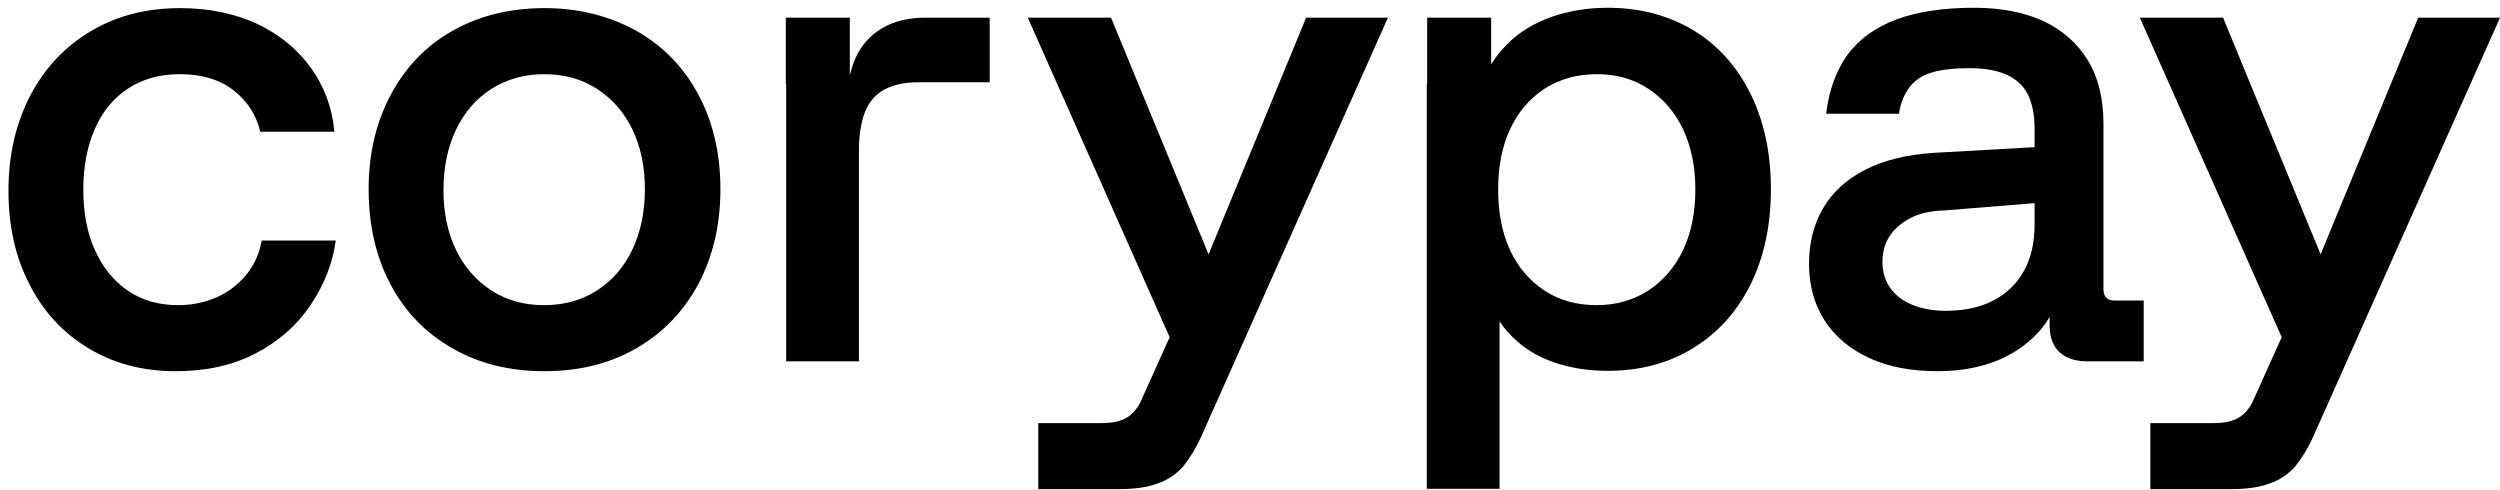 <svg width="143" height="28" viewBox="0 0 143 28" fill="none" xmlns="http://www.w3.org/2000/svg">
<path d="M5.025 19.899C3.565 19.01 2.445 17.778 1.665 16.222C0.864 14.667 0.484 12.889 0.484 10.909C0.484 8.869 0.904 7.071 1.725 5.475C2.565 3.879 3.725 2.647 5.205 1.778C6.705 0.889 8.385 0.465 10.305 0.465C11.946 0.465 13.406 0.768 14.686 1.354C15.966 1.96 16.986 2.788 17.766 3.859C18.546 4.929 19.006 6.162 19.126 7.536H14.886C14.666 6.586 14.166 5.798 13.366 5.172C12.566 4.546 11.546 4.243 10.285 4.243C9.165 4.243 8.185 4.505 7.345 5.051C6.505 5.596 5.865 6.364 5.425 7.374C4.985 8.384 4.765 9.536 4.765 10.829C4.765 12.182 4.985 13.354 5.445 14.344C5.905 15.334 6.525 16.101 7.345 16.647C8.145 17.192 9.105 17.455 10.205 17.455C11.005 17.455 11.746 17.293 12.426 16.99C13.106 16.687 13.646 16.243 14.106 15.697C14.546 15.132 14.846 14.505 14.966 13.758H19.206C19.026 15.091 18.526 16.323 17.746 17.475C16.966 18.627 15.926 19.536 14.606 20.222C13.286 20.909 11.766 21.233 10.045 21.233C8.145 21.233 6.485 20.788 5.025 19.899Z" fill="black"/>
<path d="M25.907 19.94C24.366 19.071 23.186 17.859 22.346 16.283C21.506 14.707 21.086 12.889 21.086 10.829C21.086 8.788 21.506 6.99 22.366 5.394C23.226 3.798 24.406 2.586 25.927 1.738C27.447 0.889 29.187 0.465 31.147 0.465C33.107 0.465 34.847 0.909 36.388 1.758C37.928 2.626 39.108 3.839 39.948 5.414C40.788 6.99 41.208 8.788 41.208 10.829C41.208 12.889 40.768 14.707 39.928 16.283C39.068 17.859 37.888 19.071 36.368 19.94C34.847 20.808 33.107 21.233 31.147 21.233C29.167 21.233 27.427 20.808 25.907 19.94ZM34.127 16.627C35.007 16.061 35.688 15.293 36.168 14.283C36.648 13.273 36.888 12.121 36.888 10.829C36.888 9.536 36.648 8.384 36.168 7.394C35.688 6.404 35.007 5.637 34.127 5.071C33.247 4.505 32.247 4.243 31.127 4.243C30.007 4.243 29.007 4.525 28.127 5.071C27.247 5.637 26.567 6.404 26.087 7.414C25.606 8.424 25.366 9.576 25.366 10.869C25.366 12.162 25.606 13.313 26.087 14.303C26.567 15.293 27.247 16.061 28.127 16.627C29.007 17.192 30.007 17.455 31.127 17.455C32.267 17.455 33.267 17.172 34.127 16.627Z" fill="black"/>
<path d="M44.949 4.808V1.01H48.61V5.94H48.45C48.45 4.929 48.61 4.061 48.93 3.333C49.25 2.606 49.75 2.041 50.45 1.616C51.13 1.212 51.97 1.01 52.93 1.01H56.611V4.707H52.51C51.73 4.707 51.09 4.849 50.57 5.131C50.05 5.414 49.69 5.859 49.47 6.424C49.25 7.01 49.13 7.738 49.13 8.606V20.667H44.969V4.808H44.949Z" fill="black"/>
<path d="M59.389 24.202H62.969C63.61 24.202 64.11 24.101 64.47 23.879C64.81 23.657 65.11 23.313 65.31 22.828L67.73 17.455L67.57 20.788L58.789 1.01H63.55L69.67 15.859H68.59L74.711 1.01H79.391L68.71 24.97C68.39 25.677 68.03 26.243 67.67 26.687C67.29 27.111 66.81 27.455 66.21 27.657C65.61 27.879 64.87 27.98 63.95 27.98H59.389V24.202Z" fill="black"/>
<path d="M81.633 4.808V1.01H85.294V5.818L84.694 4.97C85.014 4.02 85.514 3.212 86.214 2.525C86.894 1.838 87.734 1.333 88.734 0.97C89.734 0.626 90.794 0.444 91.954 0.444C93.775 0.444 95.415 0.869 96.835 1.717C98.255 2.566 99.355 3.798 100.135 5.374C100.915 6.97 101.295 8.768 101.295 10.808C101.295 12.869 100.915 14.687 100.135 16.262C99.355 17.838 98.255 19.05 96.835 19.919C95.415 20.788 93.795 21.212 91.954 21.212C90.854 21.212 89.834 21.05 88.894 20.727C87.954 20.404 87.154 19.919 86.494 19.252C85.834 18.606 85.374 17.838 85.094 16.929L85.774 16.04V27.959H81.613V4.808H81.633ZM94.275 16.626C95.135 16.061 95.795 15.293 96.275 14.303C96.735 13.313 96.975 12.162 96.975 10.828C96.975 9.535 96.735 8.384 96.275 7.394C95.795 6.404 95.135 5.636 94.275 5.071C93.415 4.505 92.434 4.242 91.334 4.242C90.214 4.242 89.214 4.525 88.354 5.071C87.494 5.636 86.834 6.404 86.374 7.394C85.914 8.384 85.694 9.535 85.694 10.828C85.694 12.162 85.914 13.313 86.374 14.303C86.834 15.293 87.494 16.061 88.354 16.626C89.214 17.192 90.214 17.454 91.334 17.454C92.434 17.454 93.415 17.172 94.275 16.626Z" fill="black"/>
<path d="M106.937 20.485C105.837 19.98 104.977 19.273 104.377 18.343C103.777 17.414 103.477 16.343 103.477 15.091C103.477 13.899 103.737 12.848 104.277 11.919C104.817 10.99 105.617 10.262 106.677 9.717C107.737 9.172 109.037 8.848 110.557 8.747L117.698 8.343V11.515L111.177 12.04C110.397 12.06 109.737 12.222 109.217 12.505C108.697 12.788 108.297 13.151 108.057 13.555C107.797 13.98 107.677 14.444 107.677 14.97C107.677 15.535 107.817 16.04 108.117 16.465C108.417 16.889 108.837 17.212 109.377 17.434C109.937 17.657 110.557 17.778 111.297 17.778C112.318 17.778 113.218 17.596 113.978 17.212C114.738 16.828 115.338 16.262 115.758 15.515C116.178 14.768 116.378 13.879 116.378 12.848V7.353C116.378 6.545 116.238 5.879 115.978 5.374C115.718 4.869 115.298 4.505 114.758 4.263C114.198 4.02 113.498 3.899 112.638 3.899C111.777 3.899 111.077 3.98 110.517 4.141C109.957 4.303 109.537 4.586 109.237 4.97C108.937 5.353 108.717 5.879 108.617 6.505H104.457C104.617 5.151 105.037 4.02 105.677 3.131C106.337 2.242 107.277 1.555 108.477 1.111C109.677 0.667 111.157 0.444 112.918 0.444C114.478 0.444 115.798 0.707 116.898 1.212C117.998 1.737 118.838 2.485 119.438 3.475C120.038 4.465 120.318 5.677 120.318 7.111V16.545C120.318 16.768 120.378 16.929 120.478 17.03C120.578 17.131 120.738 17.192 120.958 17.192H122.619V20.667H119.358C118.918 20.667 118.538 20.586 118.218 20.424C117.878 20.262 117.638 20.02 117.478 19.717C117.318 19.414 117.238 19.05 117.238 18.646V15.414L117.918 15.939C117.818 17.03 117.438 17.959 116.818 18.747C116.178 19.535 115.358 20.141 114.338 20.586C113.318 21.01 112.157 21.232 110.837 21.232C109.317 21.232 108.037 20.99 106.937 20.485Z" fill="black"/>
<path d="M122.999 24.202H126.579C127.219 24.202 127.719 24.101 128.079 23.879C128.419 23.657 128.719 23.313 128.919 22.828L131.339 17.455L131.179 20.788L122.398 1.01H127.159L133.28 15.859H132.199L138.32 1.01H143.001L132.319 24.97C131.999 25.677 131.639 26.243 131.279 26.687C130.899 27.111 130.419 27.455 129.819 27.657C129.219 27.879 128.479 27.98 127.559 27.98H122.999V24.202Z" fill="black"/>
</svg>
